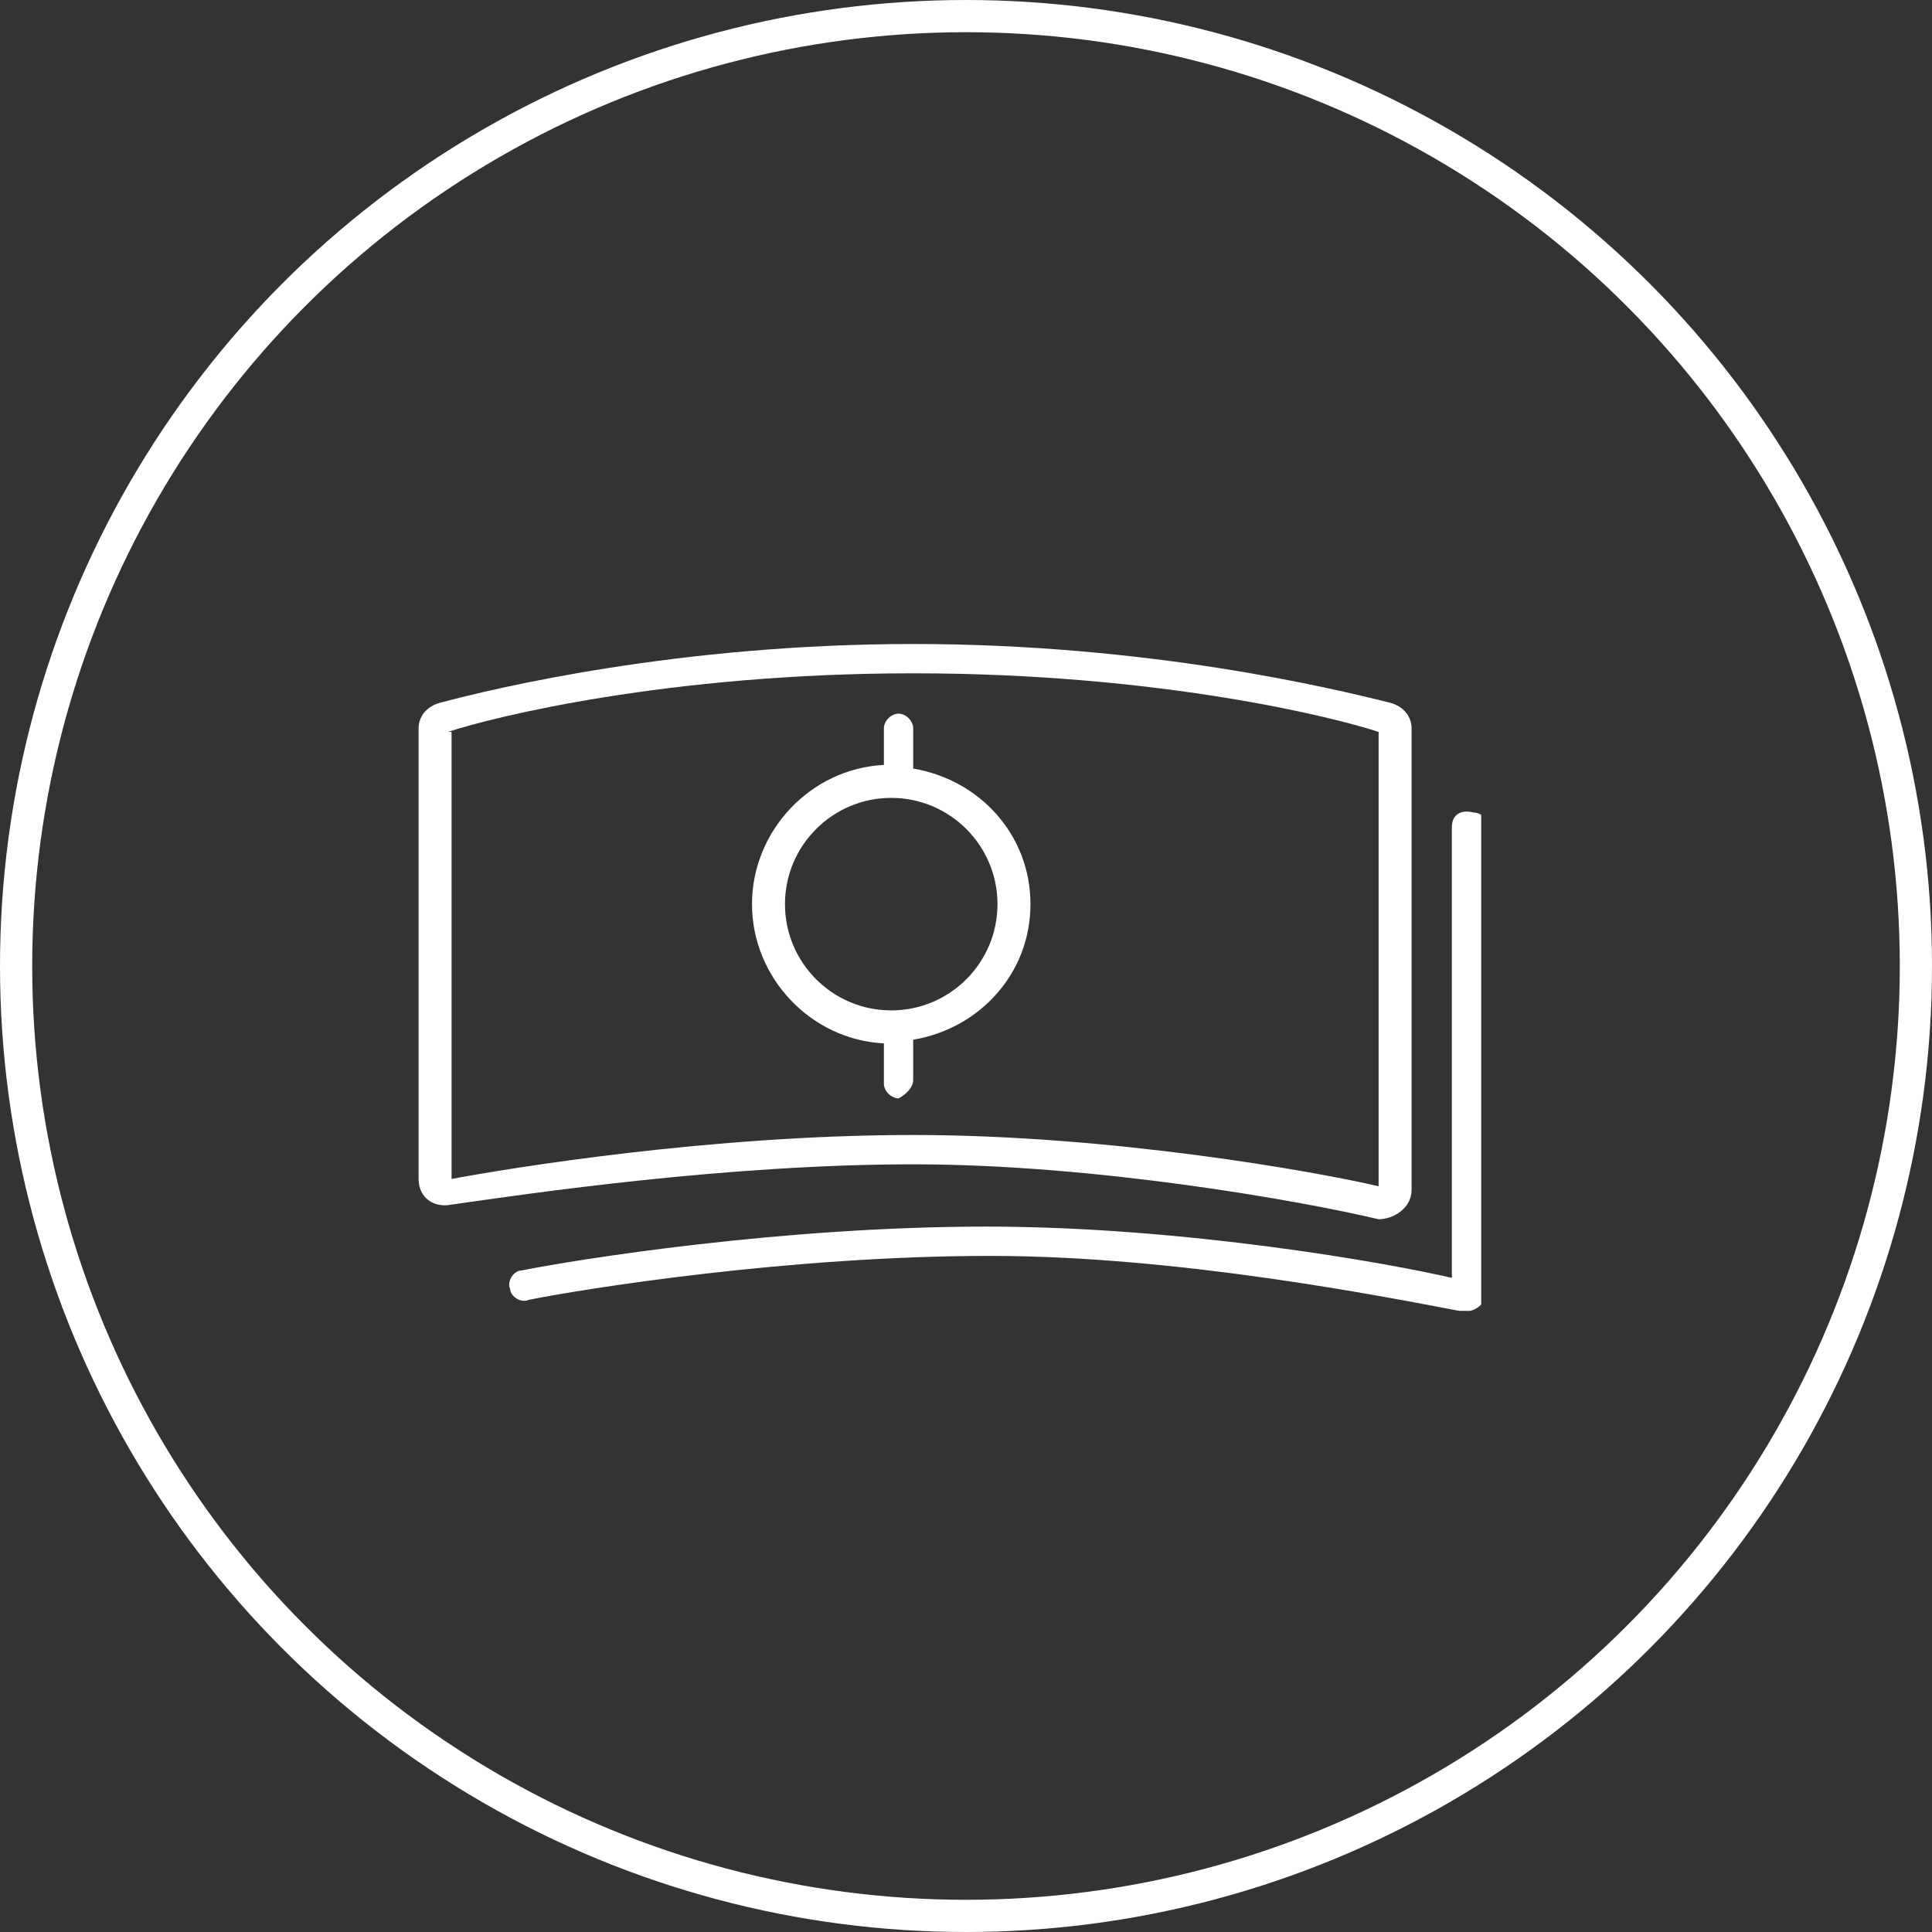 <?xml version="1.0" encoding="UTF-8"?> <svg xmlns="http://www.w3.org/2000/svg" width="60" height="60" viewBox="0 0 60 60" fill="none"><rect x="0" y="0" width="60" height="60" fill="#333333" stroke="none"/> <circle cx="30" cy="30" r="29.5" stroke="white"></circle> <g clip-path="url(#clip0_270_2)"> <path d="M43.838 36.955V22.617C43.838 22.276 43.61 21.934 43.155 21.821C41.334 21.366 35.645 20 28.362 20C21.079 20 15.39 21.366 13.683 21.821C13.228 21.934 13 22.276 13 22.617V36.614C13 37.183 13.455 37.524 14.024 37.41C16.414 37.069 22.559 36.159 28.362 36.159C34.052 36.159 40.424 37.297 42.814 37.865C43.269 37.865 43.838 37.524 43.838 36.955ZM13.91 22.731C15.276 22.276 20.738 20.91 28.362 20.91C35.986 20.91 41.448 22.276 42.814 22.731V36.841C40.879 36.386 34.507 35.248 28.362 35.248C22.103 35.248 15.845 36.272 14.024 36.614V22.731H13.91Z" fill="white"></path> <path d="M45.088 25.689V39.686C43.153 39.231 36.781 38.093 30.636 38.093C24.264 38.093 17.891 39.117 16.184 39.458C15.957 39.458 15.729 39.8 15.843 40.027C15.843 40.255 16.184 40.483 16.412 40.369C18.119 40.027 24.491 39.003 30.75 39.003C36.553 39.003 42.925 40.255 45.315 40.71C45.77 40.824 46.225 40.483 46.225 39.913V25.689C46.225 25.462 45.998 25.234 45.77 25.234C45.315 25.12 45.088 25.348 45.088 25.689Z" fill="white"></path> <path d="M28.36 33.541V32.289C30.409 31.948 32.002 30.241 32.002 28.079C32.002 25.917 30.409 24.21 28.36 23.869V22.617C28.36 22.389 28.133 22.162 27.905 22.162C27.678 22.162 27.45 22.389 27.45 22.617V23.755C25.174 23.869 23.354 25.803 23.354 28.079C23.354 30.355 25.174 32.289 27.45 32.403V33.655C27.45 33.882 27.678 34.11 27.905 34.11C28.133 33.996 28.36 33.769 28.36 33.541ZM24.378 28.079C24.378 26.258 25.857 24.779 27.678 24.779C29.498 24.779 30.978 26.258 30.978 28.079C30.978 29.9 29.498 31.379 27.678 31.379C25.857 31.379 24.378 29.9 24.378 28.079Z" fill="white"></path> </g> <defs> <clipPath id="clip0_270_2"> <rect width="33" height="20.71" fill="white" transform="translate(13 20)"></rect> </clipPath> </defs> </svg> 
